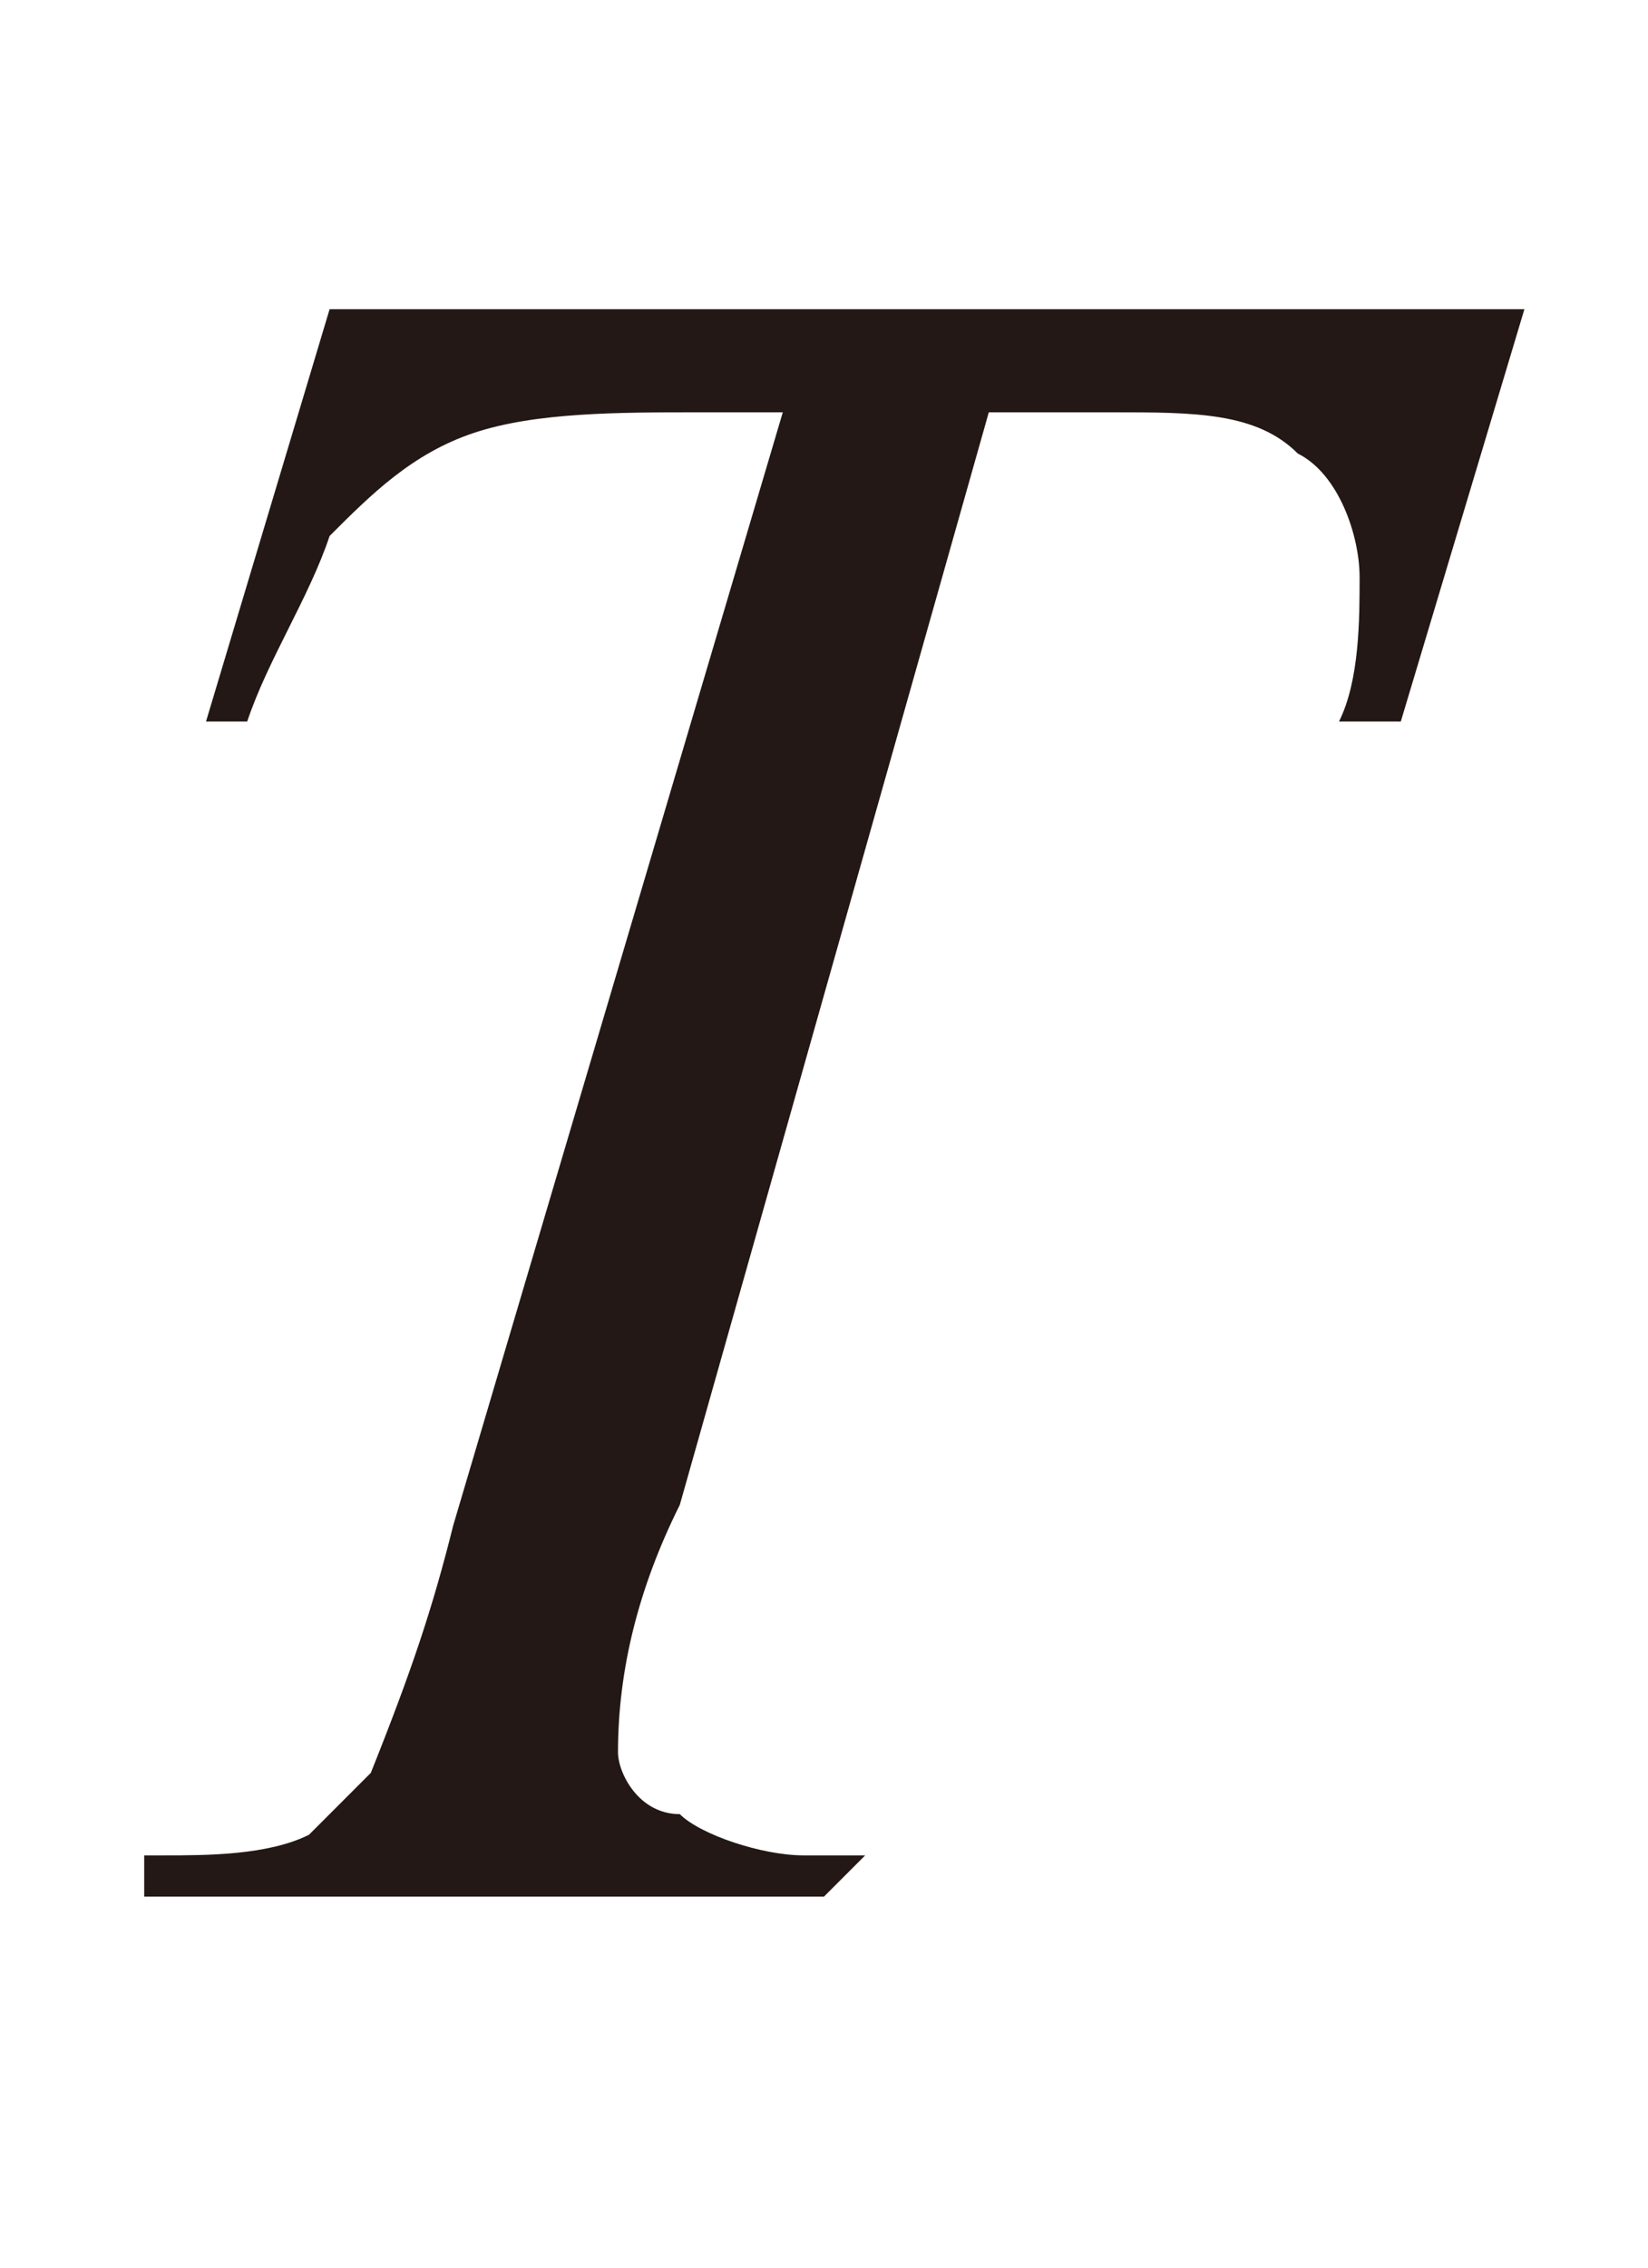<svg id="レイヤー_1" xmlns="http://www.w3.org/2000/svg" viewBox="0 0 8 11"><style>.st0{fill:#231815}</style><g id="レイヤー_2_12_"><path class="st0" d="M1.6 1.5h5.8l-.6 2h-.3c.1-.2.1-.5.1-.7 0-.2-.1-.5-.3-.6-.2-.2-.5-.2-.9-.2h-.6L3.3 7.3c-.2.4-.3.8-.3 1.2 0 .1.1.3.3.3.1.1.4.2.6.2h.3l-.2.2H.7V9h.1c.2 0 .5 0 .7-.1l.3-.3c.2-.5.3-.8.4-1.2L3.8 2h-.4c-.4 0-.8 0-1.1.1-.3.1-.5.3-.7.5-.1.3-.3.6-.4.9H1l.6-2z" id="レイヤー_1-2_11_"/></g></svg>